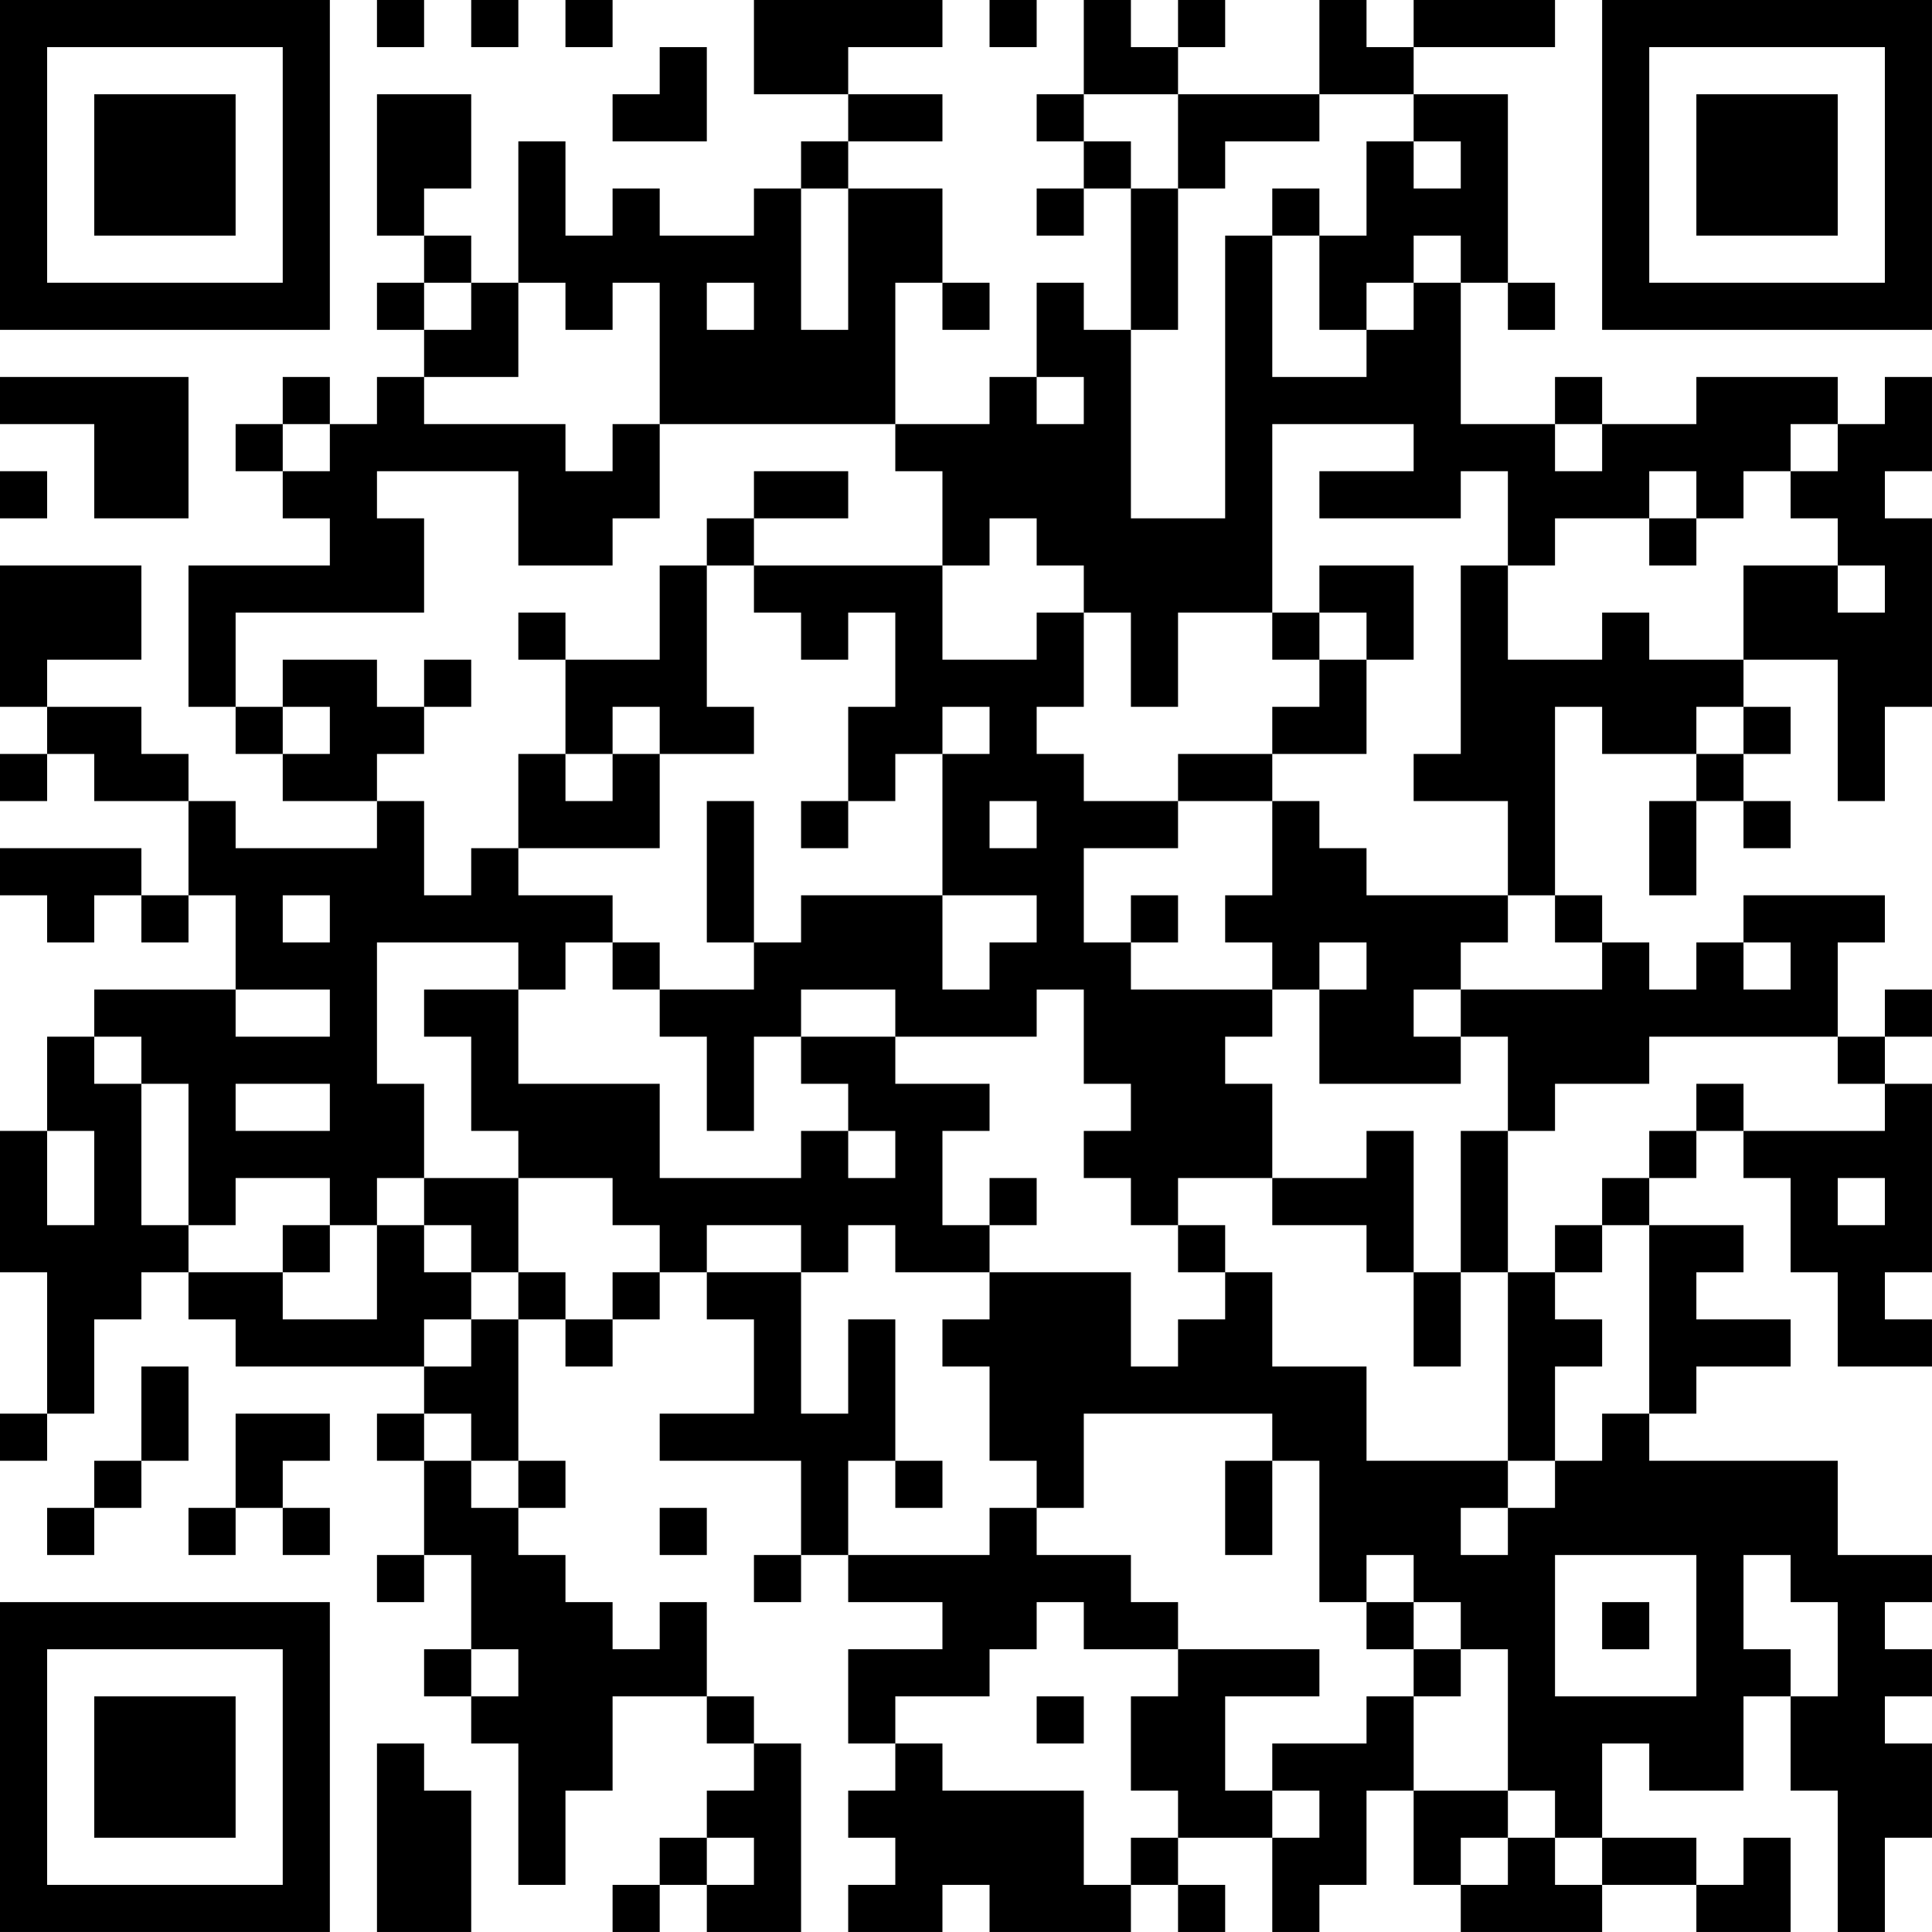 <?xml version="1.0" encoding="UTF-8"?>
<svg xmlns="http://www.w3.org/2000/svg" version="1.1" width="400" height="400" viewBox="0 0 400 400"><rect x="0" y="0" width="400" height="400" fill="#ffffff"/><g transform="scale(9.756)"><g transform="translate(0,0)"><path fill-rule="evenodd" d="M8 0L8 1L9 1L9 0ZM10 0L10 1L11 1L11 0ZM12 0L12 1L13 1L13 0ZM16 0L16 2L18 2L18 3L17 3L17 4L16 4L16 5L14 5L14 4L13 4L13 5L12 5L12 3L11 3L11 6L10 6L10 5L9 5L9 4L10 4L10 2L8 2L8 5L9 5L9 6L8 6L8 7L9 7L9 8L8 8L8 9L7 9L7 8L6 8L6 9L5 9L5 10L6 10L6 11L7 11L7 12L4 12L4 15L5 15L5 16L6 16L6 17L8 17L8 18L5 18L5 17L4 17L4 16L3 16L3 15L1 15L1 14L3 14L3 12L0 12L0 15L1 15L1 16L0 16L0 17L1 17L1 16L2 16L2 17L4 17L4 19L3 19L3 18L0 18L0 19L1 19L1 20L2 20L2 19L3 19L3 20L4 20L4 19L5 19L5 21L2 21L2 22L1 22L1 24L0 24L0 27L1 27L1 30L0 30L0 31L1 31L1 30L2 30L2 28L3 28L3 27L4 27L4 28L5 28L5 29L9 29L9 30L8 30L8 31L9 31L9 33L8 33L8 34L9 34L9 33L10 33L10 35L9 35L9 36L10 36L10 37L11 37L11 40L12 40L12 38L13 38L13 36L15 36L15 37L16 37L16 38L15 38L15 39L14 39L14 40L13 40L13 41L14 41L14 40L15 40L15 41L17 41L17 37L16 37L16 36L15 36L15 34L14 34L14 35L13 35L13 34L12 34L12 33L11 33L11 32L12 32L12 31L11 31L11 28L12 28L12 29L13 29L13 28L14 28L14 27L15 27L15 28L16 28L16 30L14 30L14 31L17 31L17 33L16 33L16 34L17 34L17 33L18 33L18 34L20 34L20 35L18 35L18 37L19 37L19 38L18 38L18 39L19 39L19 40L18 40L18 41L20 41L20 40L21 40L21 41L24 41L24 40L25 40L25 41L26 41L26 40L25 40L25 39L27 39L27 41L28 41L28 40L29 40L29 38L30 38L30 40L31 40L31 41L34 41L34 40L36 40L36 41L38 41L38 39L37 39L37 40L36 40L36 39L34 39L34 37L35 37L35 38L37 38L37 36L38 36L38 38L39 38L39 41L40 41L40 39L41 39L41 37L40 37L40 36L41 36L41 35L40 35L40 34L41 34L41 33L39 33L39 31L35 31L35 30L36 30L36 29L38 29L38 28L36 28L36 27L37 27L37 26L35 26L35 25L36 25L36 24L37 24L37 25L38 25L38 27L39 27L39 29L41 29L41 28L40 28L40 27L41 27L41 23L40 23L40 22L41 22L41 21L40 21L40 22L39 22L39 20L40 20L40 19L37 19L37 20L36 20L36 21L35 21L35 20L34 20L34 19L33 19L33 15L34 15L34 16L36 16L36 17L35 17L35 19L36 19L36 17L37 17L37 18L38 18L38 17L37 17L37 16L38 16L38 15L37 15L37 14L39 14L39 17L40 17L40 15L41 15L41 11L40 11L40 10L41 10L41 8L40 8L40 9L39 9L39 8L36 8L36 9L34 9L34 8L33 8L33 9L31 9L31 6L32 6L32 7L33 7L33 6L32 6L32 2L30 2L30 1L33 1L33 0L30 0L30 1L29 1L29 0L28 0L28 2L25 2L25 1L26 1L26 0L25 0L25 1L24 1L24 0L23 0L23 2L22 2L22 3L23 3L23 4L22 4L22 5L23 5L23 4L24 4L24 7L23 7L23 6L22 6L22 8L21 8L21 9L19 9L19 6L20 6L20 7L21 7L21 6L20 6L20 4L18 4L18 3L20 3L20 2L18 2L18 1L20 1L20 0ZM21 0L21 1L22 1L22 0ZM14 1L14 2L13 2L13 3L15 3L15 1ZM23 2L23 3L24 3L24 4L25 4L25 7L24 7L24 11L26 11L26 5L27 5L27 8L29 8L29 7L30 7L30 6L31 6L31 5L30 5L30 6L29 6L29 7L28 7L28 5L29 5L29 3L30 3L30 4L31 4L31 3L30 3L30 2L28 2L28 3L26 3L26 4L25 4L25 2ZM17 4L17 7L18 7L18 4ZM27 4L27 5L28 5L28 4ZM9 6L9 7L10 7L10 6ZM11 6L11 8L9 8L9 9L12 9L12 10L13 10L13 9L14 9L14 11L13 11L13 12L11 12L11 10L8 10L8 11L9 11L9 13L5 13L5 15L6 15L6 16L7 16L7 15L6 15L6 14L8 14L8 15L9 15L9 16L8 16L8 17L9 17L9 19L10 19L10 18L11 18L11 19L13 19L13 20L12 20L12 21L11 21L11 20L8 20L8 23L9 23L9 25L8 25L8 26L7 26L7 25L5 25L5 26L4 26L4 23L3 23L3 22L2 22L2 23L3 23L3 26L4 26L4 27L6 27L6 28L8 28L8 26L9 26L9 27L10 27L10 28L9 28L9 29L10 29L10 28L11 28L11 27L12 27L12 28L13 28L13 27L14 27L14 26L13 26L13 25L11 25L11 24L10 24L10 22L9 22L9 21L11 21L11 23L14 23L14 25L17 25L17 24L18 24L18 25L19 25L19 24L18 24L18 23L17 23L17 22L19 22L19 23L21 23L21 24L20 24L20 26L21 26L21 27L19 27L19 26L18 26L18 27L17 27L17 26L15 26L15 27L17 27L17 30L18 30L18 28L19 28L19 31L18 31L18 33L21 33L21 32L22 32L22 33L24 33L24 34L25 34L25 35L23 35L23 34L22 34L22 35L21 35L21 36L19 36L19 37L20 37L20 38L23 38L23 40L24 40L24 39L25 39L25 38L24 38L24 36L25 36L25 35L28 35L28 36L26 36L26 38L27 38L27 39L28 39L28 38L27 38L27 37L29 37L29 36L30 36L30 38L32 38L32 39L31 39L31 40L32 40L32 39L33 39L33 40L34 40L34 39L33 39L33 38L32 38L32 35L31 35L31 34L30 34L30 33L29 33L29 34L28 34L28 31L27 31L27 30L23 30L23 32L22 32L22 31L21 31L21 29L20 29L20 28L21 28L21 27L24 27L24 29L25 29L25 28L26 28L26 27L27 27L27 29L29 29L29 31L32 31L32 32L31 32L31 33L32 33L32 32L33 32L33 31L34 31L34 30L35 30L35 26L34 26L34 25L35 25L35 24L36 24L36 23L37 23L37 24L40 24L40 23L39 23L39 22L35 22L35 23L33 23L33 24L32 24L32 22L31 22L31 21L34 21L34 20L33 20L33 19L32 19L32 17L30 17L30 16L31 16L31 12L32 12L32 14L34 14L34 13L35 13L35 14L37 14L37 12L39 12L39 13L40 13L40 12L39 12L39 11L38 11L38 10L39 10L39 9L38 9L38 10L37 10L37 11L36 11L36 10L35 10L35 11L33 11L33 12L32 12L32 10L31 10L31 11L28 11L28 10L30 10L30 9L27 9L27 13L25 13L25 15L24 15L24 13L23 13L23 12L22 12L22 11L21 11L21 12L20 12L20 10L19 10L19 9L14 9L14 6L13 6L13 7L12 7L12 6ZM15 6L15 7L16 7L16 6ZM0 8L0 9L2 9L2 11L4 11L4 8ZM22 8L22 9L23 9L23 8ZM6 9L6 10L7 10L7 9ZM33 9L33 10L34 10L34 9ZM0 10L0 11L1 11L1 10ZM16 10L16 11L15 11L15 12L14 12L14 14L12 14L12 13L11 13L11 14L12 14L12 16L11 16L11 18L14 18L14 16L16 16L16 15L15 15L15 12L16 12L16 13L17 13L17 14L18 14L18 13L19 13L19 15L18 15L18 17L17 17L17 18L18 18L18 17L19 17L19 16L20 16L20 19L17 19L17 20L16 20L16 17L15 17L15 20L16 20L16 21L14 21L14 20L13 20L13 21L14 21L14 22L15 22L15 24L16 24L16 22L17 22L17 21L19 21L19 22L22 22L22 21L23 21L23 23L24 23L24 24L23 24L23 25L24 25L24 26L25 26L25 27L26 27L26 26L25 26L25 25L27 25L27 26L29 26L29 27L30 27L30 29L31 29L31 27L32 27L32 31L33 31L33 29L34 29L34 28L33 28L33 27L34 27L34 26L33 26L33 27L32 27L32 24L31 24L31 27L30 27L30 24L29 24L29 25L27 25L27 23L26 23L26 22L27 22L27 21L28 21L28 23L31 23L31 22L30 22L30 21L31 21L31 20L32 20L32 19L29 19L29 18L28 18L28 17L27 17L27 16L29 16L29 14L30 14L30 12L28 12L28 13L27 13L27 14L28 14L28 15L27 15L27 16L25 16L25 17L23 17L23 16L22 16L22 15L23 15L23 13L22 13L22 14L20 14L20 12L16 12L16 11L18 11L18 10ZM35 11L35 12L36 12L36 11ZM28 13L28 14L29 14L29 13ZM9 14L9 15L10 15L10 14ZM13 15L13 16L12 16L12 17L13 17L13 16L14 16L14 15ZM20 15L20 16L21 16L21 15ZM36 15L36 16L37 16L37 15ZM21 17L21 18L22 18L22 17ZM25 17L25 18L23 18L23 20L24 20L24 21L27 21L27 20L26 20L26 19L27 19L27 17ZM6 19L6 20L7 20L7 19ZM20 19L20 21L21 21L21 20L22 20L22 19ZM24 19L24 20L25 20L25 19ZM28 20L28 21L29 21L29 20ZM37 20L37 21L38 21L38 20ZM5 21L5 22L7 22L7 21ZM5 23L5 24L7 24L7 23ZM1 24L1 26L2 26L2 24ZM9 25L9 26L10 26L10 27L11 27L11 25ZM21 25L21 26L22 26L22 25ZM39 25L39 26L40 26L40 25ZM6 26L6 27L7 27L7 26ZM3 29L3 31L2 31L2 32L1 32L1 33L2 33L2 32L3 32L3 31L4 31L4 29ZM5 30L5 32L4 32L4 33L5 33L5 32L6 32L6 33L7 33L7 32L6 32L6 31L7 31L7 30ZM9 30L9 31L10 31L10 32L11 32L11 31L10 31L10 30ZM19 31L19 32L20 32L20 31ZM26 31L26 33L27 33L27 31ZM14 32L14 33L15 33L15 32ZM33 33L33 36L36 36L36 33ZM37 33L37 35L38 35L38 36L39 36L39 34L38 34L38 33ZM29 34L29 35L30 35L30 36L31 36L31 35L30 35L30 34ZM34 34L34 35L35 35L35 34ZM10 35L10 36L11 36L11 35ZM22 36L22 37L23 37L23 36ZM8 37L8 41L10 41L10 38L9 38L9 37ZM15 39L15 40L16 40L16 39ZM0 0L0 7L7 7L7 0ZM1 1L1 6L6 6L6 1ZM2 2L2 5L5 5L5 2ZM34 0L34 7L41 7L41 0ZM35 1L35 6L40 6L40 1ZM36 2L36 5L39 5L39 2ZM0 34L0 41L7 41L7 34ZM1 35L1 40L6 40L6 35ZM2 36L2 39L5 39L5 36Z" fill="#000000"/></g></g></svg>
